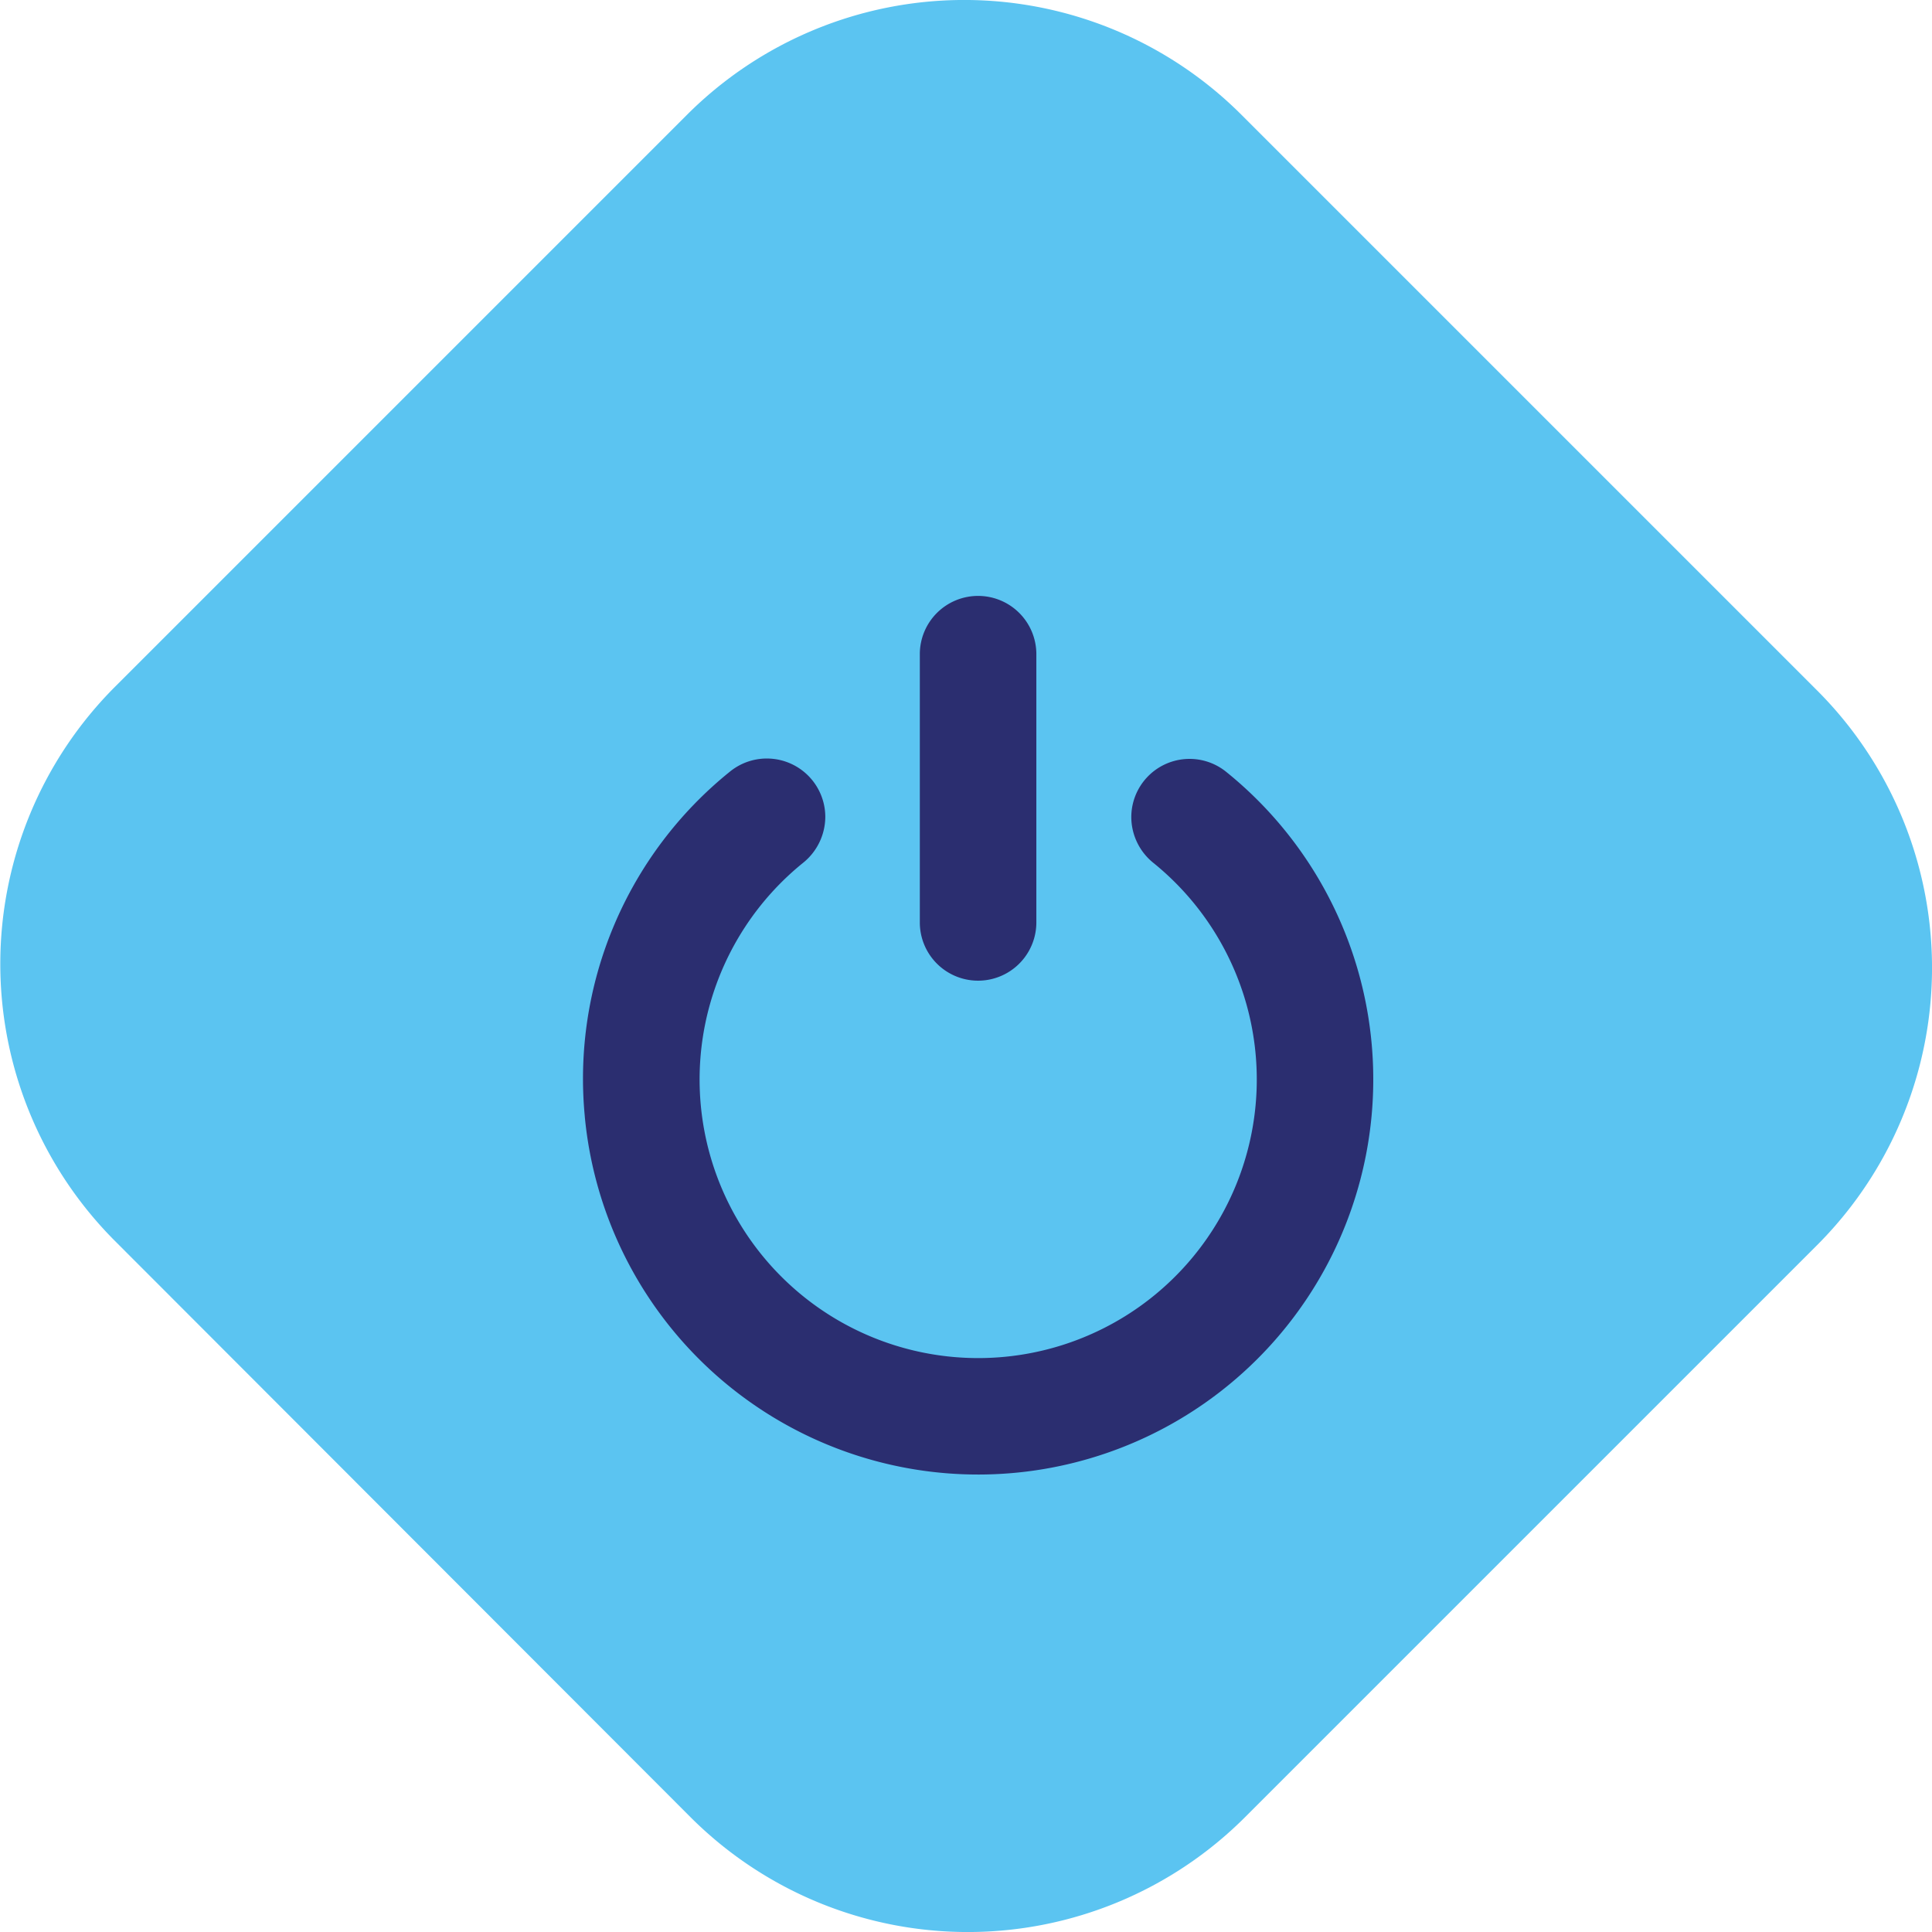 <svg xmlns="http://www.w3.org/2000/svg" viewBox="0 0 179.06 179.06"><defs><style>.cls-1{fill:#5bc4f1;}.cls-2{fill:#2b2e70;}</style></defs><g id="Ebene_2" data-name="Ebene 2"><g id="Ebene_1-2" data-name="Ebene 1"><path class="cls-1" d="M168.42,64,115.06,10.64a36.34,36.34,0,0,0-51.39,0l-53,53a36.34,36.34,0,0,0,0,51.39L64,168.42a36.34,36.34,0,0,0,51.39,0l53-53A36.34,36.34,0,0,0,168.42,64Z"/><path class="cls-2" d="M54.2,103.47A36.54,36.54,0,0,1,67.62,71.54a5.42,5.42,0,0,1,8.87,4.15A5.5,5.5,0,0,1,74.39,80a25.82,25.82,0,1,0,32.54,0,5.47,5.47,0,0,1-2.08-4.25,5.4,5.4,0,0,1,8.75-4.25,36.62,36.62,0,1,1-59.4,32ZM90.65,55.23a5.4,5.4,0,0,0-5.4,5.4V85.49a5.4,5.4,0,0,0,10.8,0V60.63a5.4,5.4,0,0,0-5.4-5.4Z"/></g></g></svg>